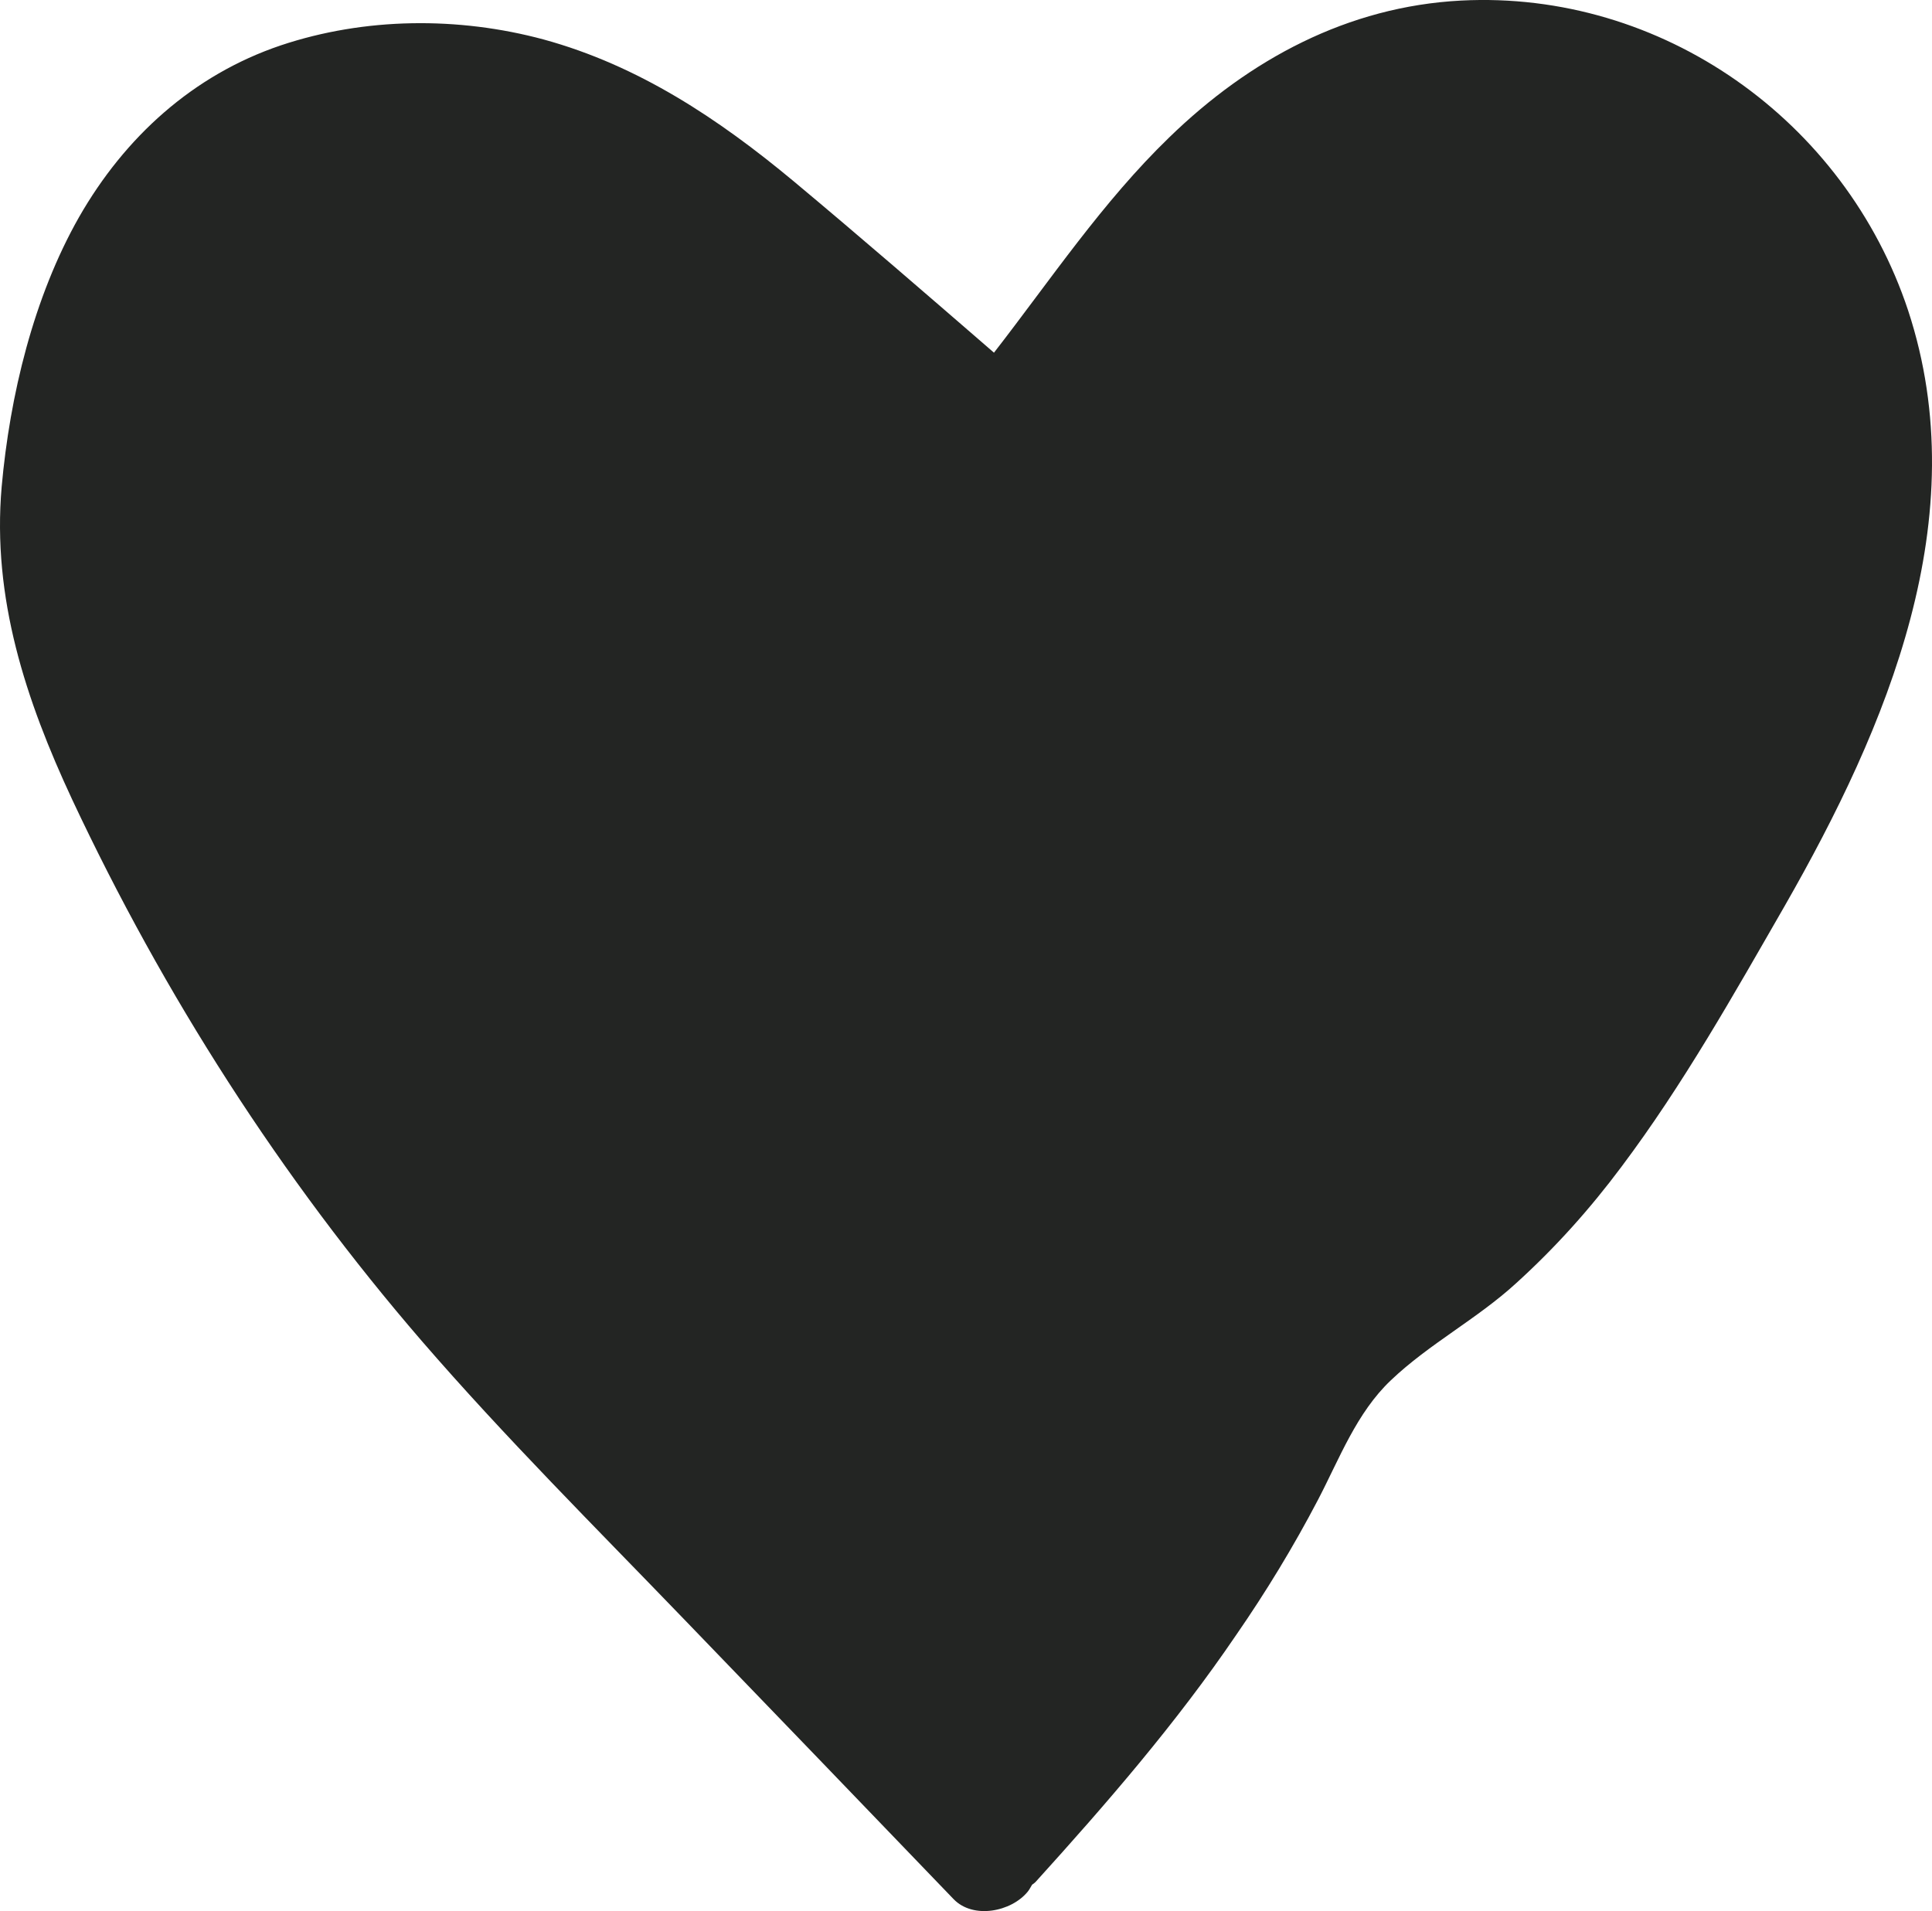 <?xml version="1.0" encoding="UTF-8"?>
<svg id="Capa_2" data-name="Capa 2" xmlns="http://www.w3.org/2000/svg" viewBox="0 0 548.32 542.42">
  <defs>
    <style>
      .cls-1 {
        fill: #232523;
      }
    </style>
  </defs>
  <g id="Capa_1-2" data-name="Capa 1">
    <path class="cls-1" d="M414.66.16c-32.19,1.68-60.07,16.73-82.8,38.82-18.94,18.31-33.67,40.4-49.76,61.12-18.94-16.41-37.77-32.72-56.92-48.71-21.25-17.67-43.98-32.82-70.91-40.19-24.2-6.52-50.71-6.31-74.59,1.68-24.93,8.42-44.29,26.09-57.23,48.71C9.52,84.33,2.78,112.31.47,138.19c-2.74,31.56,6.84,60.49,19.99,88.69,25.99,55.44,59.34,107.52,99.31,153.81,23.57,27.25,49.13,52.71,74.17,78.69,25.56,26.51,51.13,53.02,76.69,79.64,5.58,5.79,16.41,3.58,21.04-2.1.53-.63.84-1.37,1.26-2,.32-.21.63-.42.95-.74,20.2-22.3,39.98-45.13,56.92-70.07,8.52-12.31,16.31-25.14,23.25-38.4,6.1-11.68,10.94-24.72,20.73-33.98,10.84-10.31,24.41-17.36,35.45-27.46,11.15-10.1,21.04-21.15,29.98-33.14,17.46-23.25,31.88-48.92,46.4-74.17,28.93-50.6,54.29-110.04,34.93-168.85C523.65,34.15,471.57-2.78,414.66.16Z"/>
  </g>
</svg>
